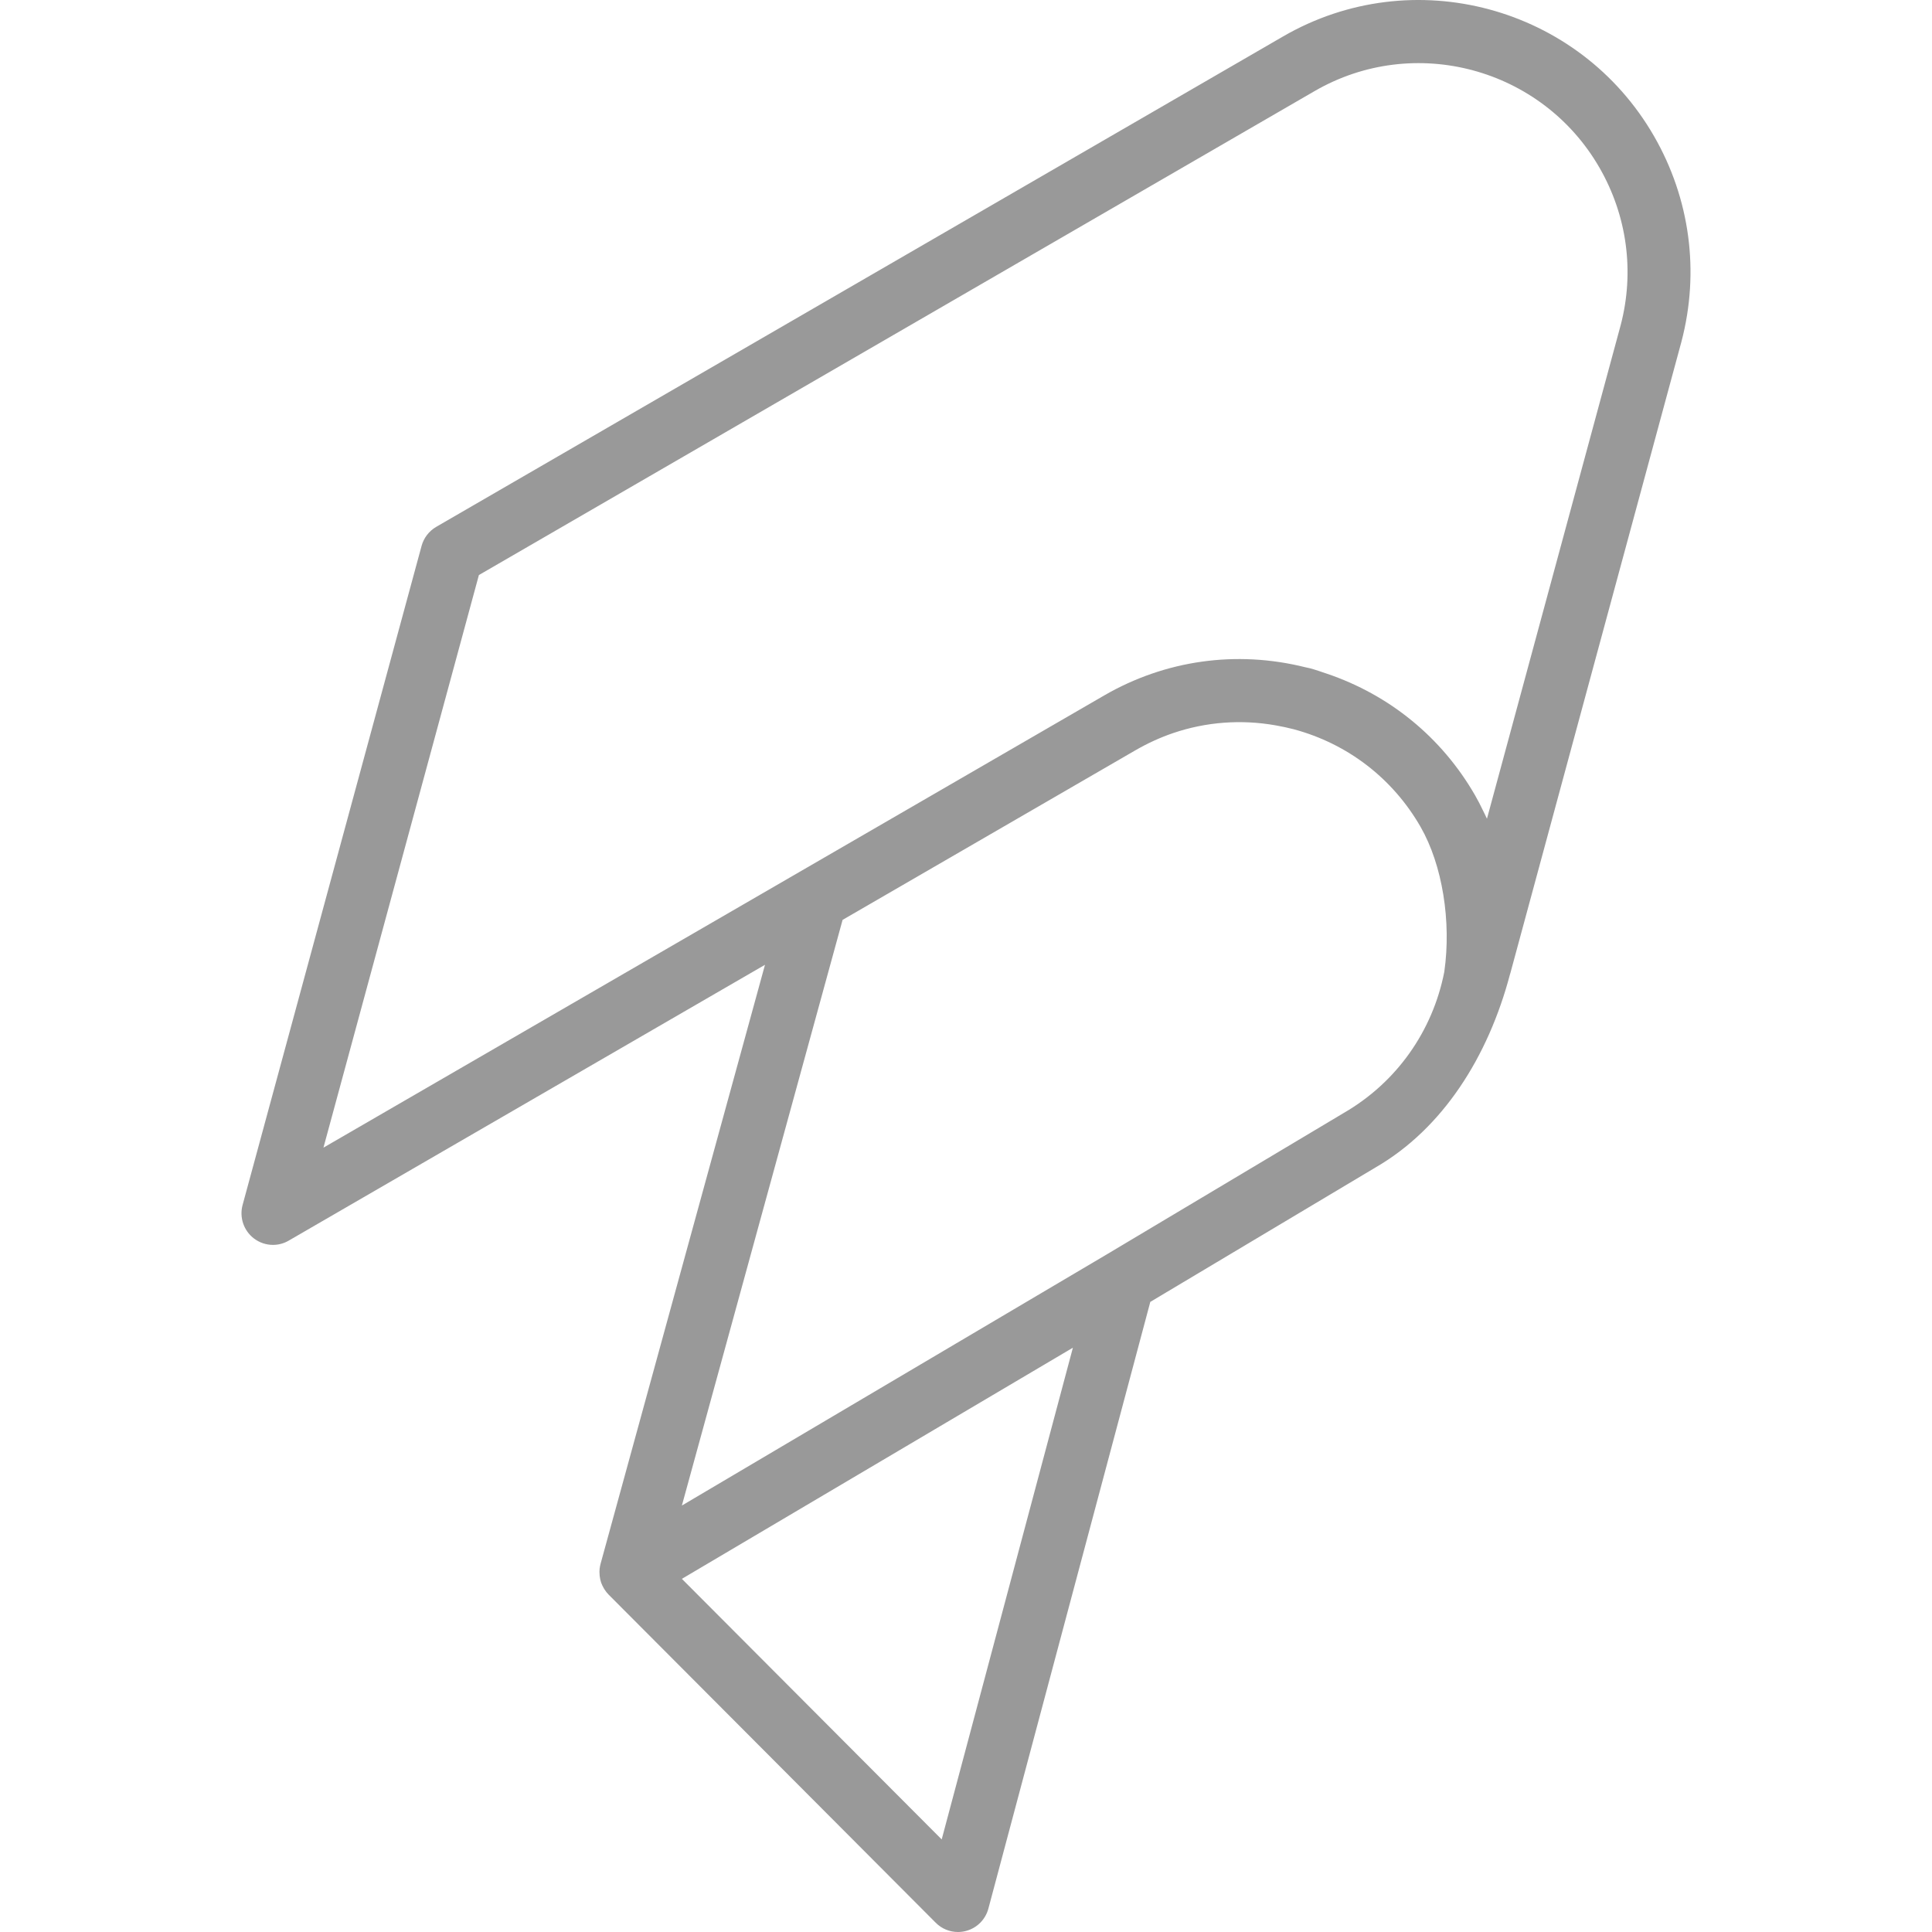 <svg xmlns="http://www.w3.org/2000/svg" xmlns:xlink="http://www.w3.org/1999/xlink" width="48" height="48" version="1.1" viewBox="-6 0 48 48"><title>logo</title><desc>Created with Sketch.</desc><g id="Page-1" fill="none" fill-rule="evenodd" stroke="none" stroke-width="1"><g id="Artboard" fill="#999" fill-rule="nonzero" transform="translate(-32, -32)"><path id="logo" d="M66.265,40.079 L62.943,52.341 C62.911,52.27 62.876,52.201 62.842,52.132 C62.781,52.005 62.718,51.88 62.647,51.758 C61.819,50.319 60.52,49.263 58.964,48.737 C58.827,48.691 58.691,48.642 58.55,48.604 C58.508,48.593 58.466,48.587 58.423,48.576 C56.721,48.153 54.953,48.398 53.43,49.28 L34.036,60.513 L37.898,46.287 L58.659,34.264 C61.134,32.83 64.31,33.685 65.739,36.167 C66.426,37.361 66.613,38.753 66.265,40.079 Z M59.387,59.65 L53.509,63.158 L42.941,69.405 L46.934,54.854 L54.212,50.639 C54.512,50.466 54.824,50.323 55.144,50.214 C55.963,49.935 56.837,49.869 57.697,50.022 C57.847,50.049 57.997,50.08 58.146,50.119 C59.483,50.479 60.601,51.339 61.293,52.542 C61.294,52.544 61.295,52.545 61.295,52.546 C61.836,53.49 62.062,54.891 61.883,56.146 C61.593,57.621 60.698,58.891 59.387,59.65 Z M49.396,77.7 L42.941,71.226 L51.78,66.001 L52.656,65.483 L49.396,77.7 Z M67.094,35.383 C65.234,32.151 61.098,31.039 57.877,32.906 L36.837,45.09 C36.659,45.194 36.528,45.364 36.474,45.563 L32.027,61.938 C31.944,62.245 32.054,62.572 32.305,62.766 C32.445,62.874 32.613,62.929 32.782,62.929 C32.916,62.929 33.052,62.894 33.173,62.823 L45.006,55.97 L40.92,70.856 C40.911,70.889 40.905,70.922 40.901,70.955 C40.9,70.959 40.899,70.962 40.898,70.965 C40.898,70.965 40.898,70.966 40.898,70.967 C40.892,71.021 40.892,71.074 40.897,71.126 C40.898,71.139 40.899,71.151 40.9,71.162 C40.907,71.215 40.917,71.267 40.934,71.316 C40.935,71.318 40.936,71.32 40.936,71.322 C40.953,71.37 40.976,71.416 41.002,71.461 C41.008,71.471 41.013,71.48 41.019,71.489 C41.048,71.534 41.081,71.577 41.118,71.615 C41.12,71.616 41.12,71.617 41.121,71.618 L49.248,79.77 C49.397,79.92 49.596,80 49.801,80 C49.869,80 49.937,79.991 50.003,79.973 C50.273,79.901 50.484,79.689 50.556,79.419 L54.579,64.345 L60.178,61.003 C61.841,60.04 62.971,58.263 63.514,56.211 C63.518,56.199 63.522,56.188 63.525,56.176 L67.776,40.485 C68.231,38.749 67.988,36.937 67.094,35.383 Z"/></g></g></svg>